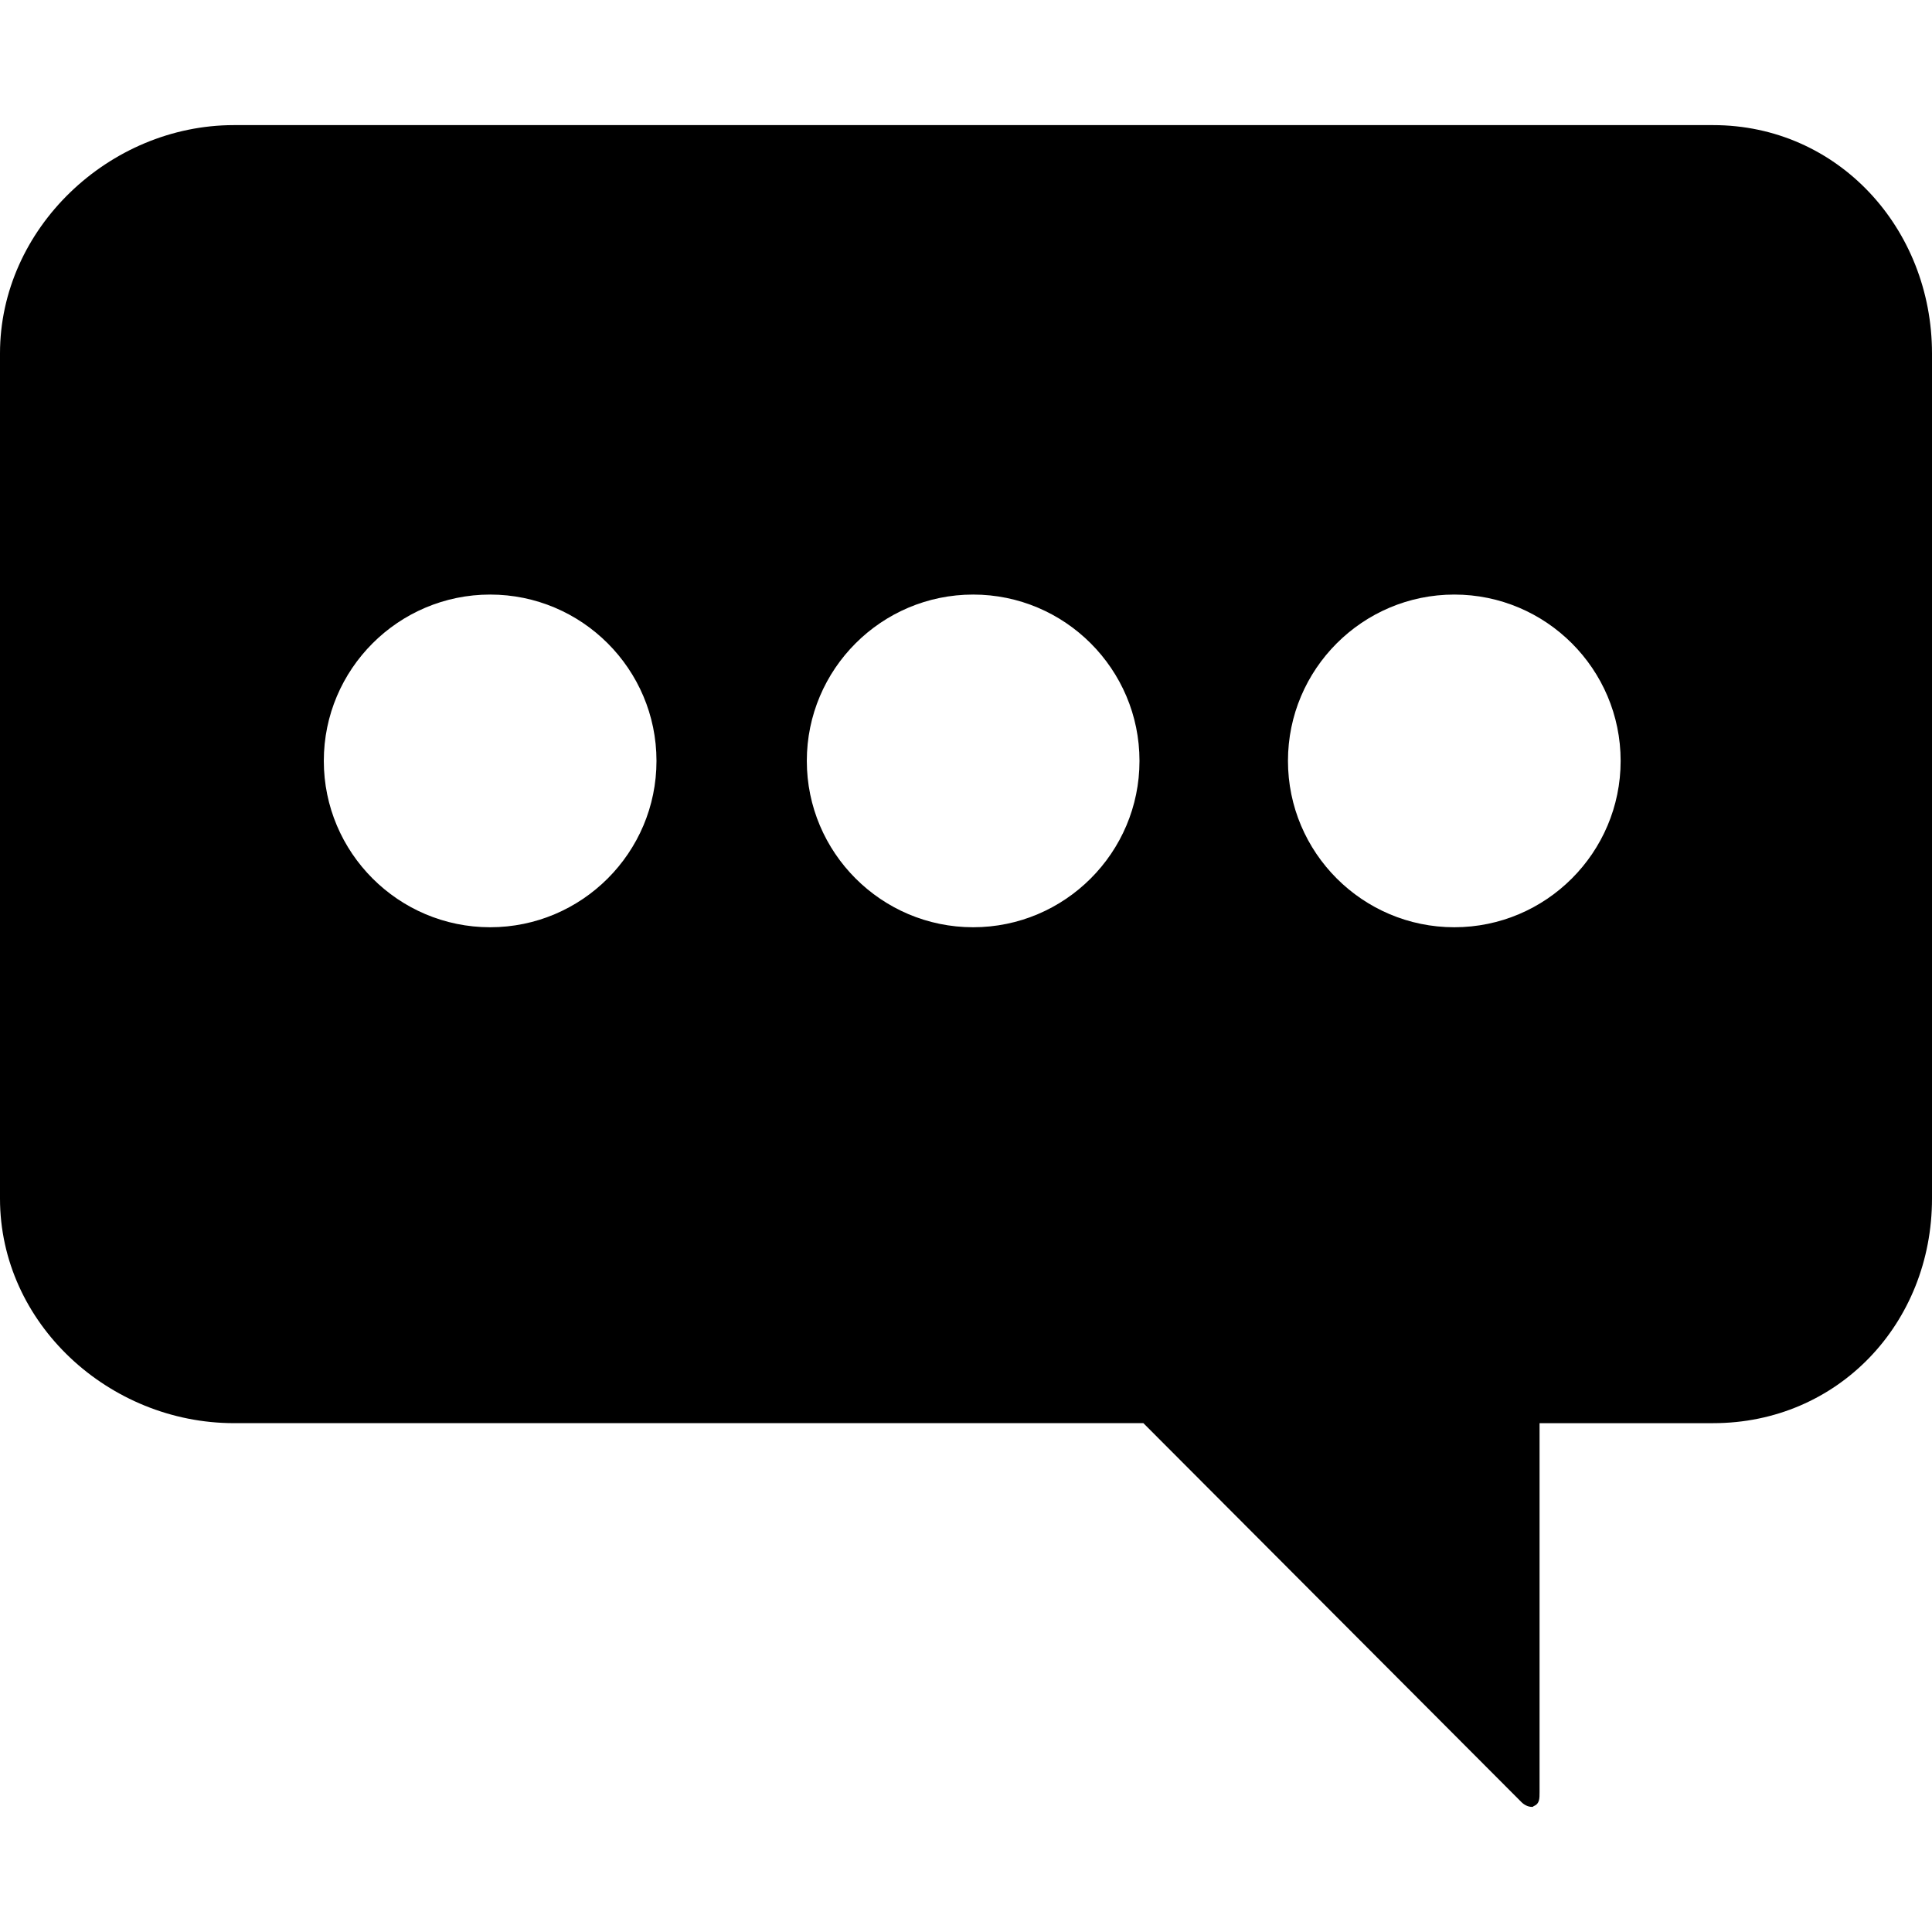 <?xml version="1.0" encoding="iso-8859-1"?>
<!-- Generator: Adobe Illustrator 19.0.0, SVG Export Plug-In . SVG Version: 6.00 Build 0)  -->
<svg version="1.1" id="Layer_1" xmlns="http://www.w3.org/2000/svg" xmlns:xlink="http://www.w3.org/1999/xlink" x="0px" y="0px"
	 viewBox="0 0 507.176 507.176" style="enable-background:new 0 0 507.176 507.176;" xml:space="preserve">
<g>
	<g>
		<path d="M449.712,32.844H61.416C28.644,32.844,0,59.988,0,92.76v221.888c0,32.772,28.64,58.948,61.416,58.948h238.736
			l99.22,99.456c0.752,0.76,1.768,1.28,2.796,1.28c0.512,0,0.036-0.028,0.532-0.24c1.48-0.612,1.456-1.996,1.456-3.596V373.6h45.56
			c32.776,0,57.46-26.176,57.46-58.948V92.764C507.172,59.992,482.492,32.844,449.712,32.844z M128.672,243.416
			c-24.084,0-43.668-19.588-43.668-43.672c0-24.076,19.584-43.664,43.668-43.664c24.08,0,43.664,19.588,43.664,43.664
			C172.34,223.828,152.752,243.416,128.672,243.416z M255.464,243.416c-24.08,0-43.664-19.588-43.664-43.672
			c0-24.076,19.584-43.664,43.664-43.664c24.084,0,43.668,19.588,43.668,43.664C299.132,223.828,279.544,243.416,255.464,243.416z
			 M381.776,243.416c-24.084,0-43.668-19.588-43.668-43.672c0-24.076,19.584-43.664,43.668-43.664s43.664,19.588,43.664,43.664
			C425.44,223.828,405.856,243.416,381.776,243.416z"/>
	</g>
</g>
<g>
</g>
<g>
</g>
<g>
</g>
<g>
</g>
<g>
</g>
<g>
</g>
<g>
</g>
<g>
</g>
<g>
</g>
<g>
</g>
<g>
</g>
<g>
</g>
<g>
</g>
<g>
</g>
<g>
</g>
</svg>
